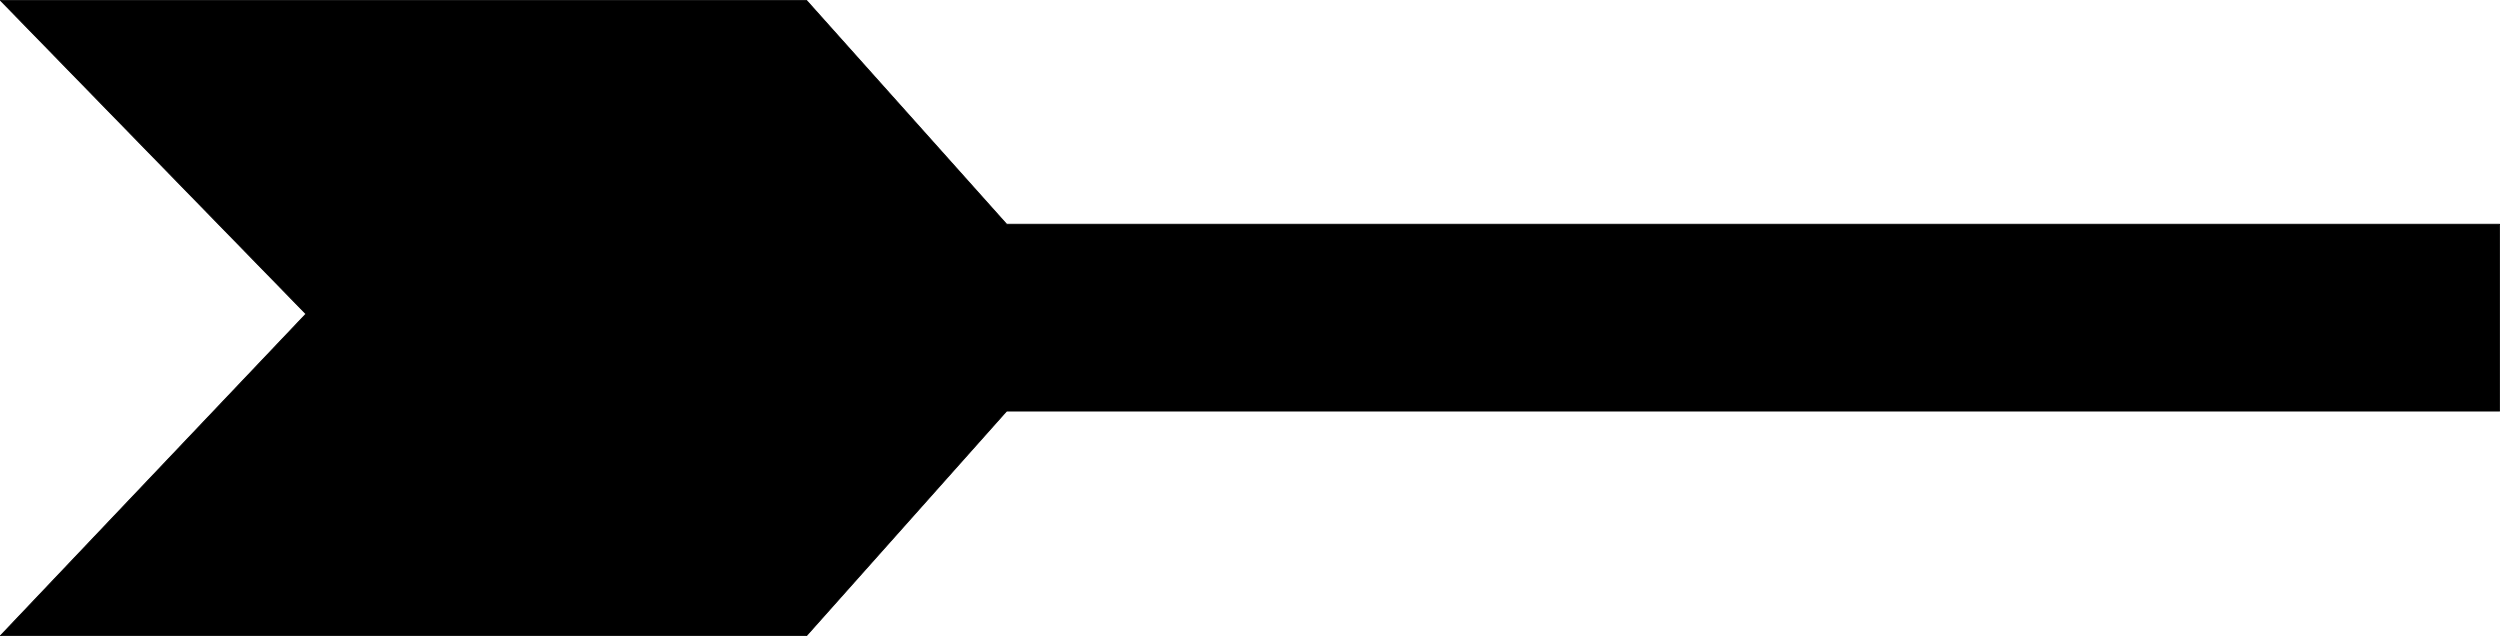 <?xml version="1.0" encoding="UTF-8" standalone="no"?>
<svg
   version="1.0"
   width="129.809mm"
   height="33.029mm"
   id="svg2"
   sodipodi:docname="Arrow 0199.wmf"
   xmlns:inkscape="http://www.inkscape.org/namespaces/inkscape"
   xmlns:sodipodi="http://sodipodi.sourceforge.net/DTD/sodipodi-0.dtd"
   xmlns="http://www.w3.org/2000/svg"
   xmlns:svg="http://www.w3.org/2000/svg">
  <sodipodi:namedview
     id="namedview2"
     pagecolor="#ffffff"
     bordercolor="#000000"
     borderopacity="0.25"
     inkscape:showpageshadow="2"
     inkscape:pageopacity="0.0"
     inkscape:pagecheckerboard="0"
     inkscape:deskcolor="#d1d1d1"
     inkscape:document-units="mm" />
  <defs
     id="defs1">
    <pattern
       id="WMFhbasepattern"
       patternUnits="userSpaceOnUse"
       width="6"
       height="6"
       x="0"
       y="0" />
  </defs>
  <path
     style="fill:#000000;fill-opacity:1;fill-rule:evenodd;stroke:none"
     d="M 490.536,63.225 V 80.666 H 197.556 L 158.287,124.754 H 0.081 L 60.034,61.61 0.081,0.081 H 158.287 L 197.556,44.007 h 292.98 z"
     id="path1" />
  <path
     style="fill:none;stroke:#000000;stroke-width:0.162px;stroke-linecap:round;stroke-linejoin:round;stroke-miterlimit:4;stroke-dasharray:none;stroke-opacity:1"
     d="M 490.536,63.225 V 80.666 H 197.556 L 158.287,124.754 H 0.081 L 60.034,61.61 0.081,0.081 H 158.287 L 197.556,44.007 h 292.98 v 19.218"
     id="path2" />
</svg>
